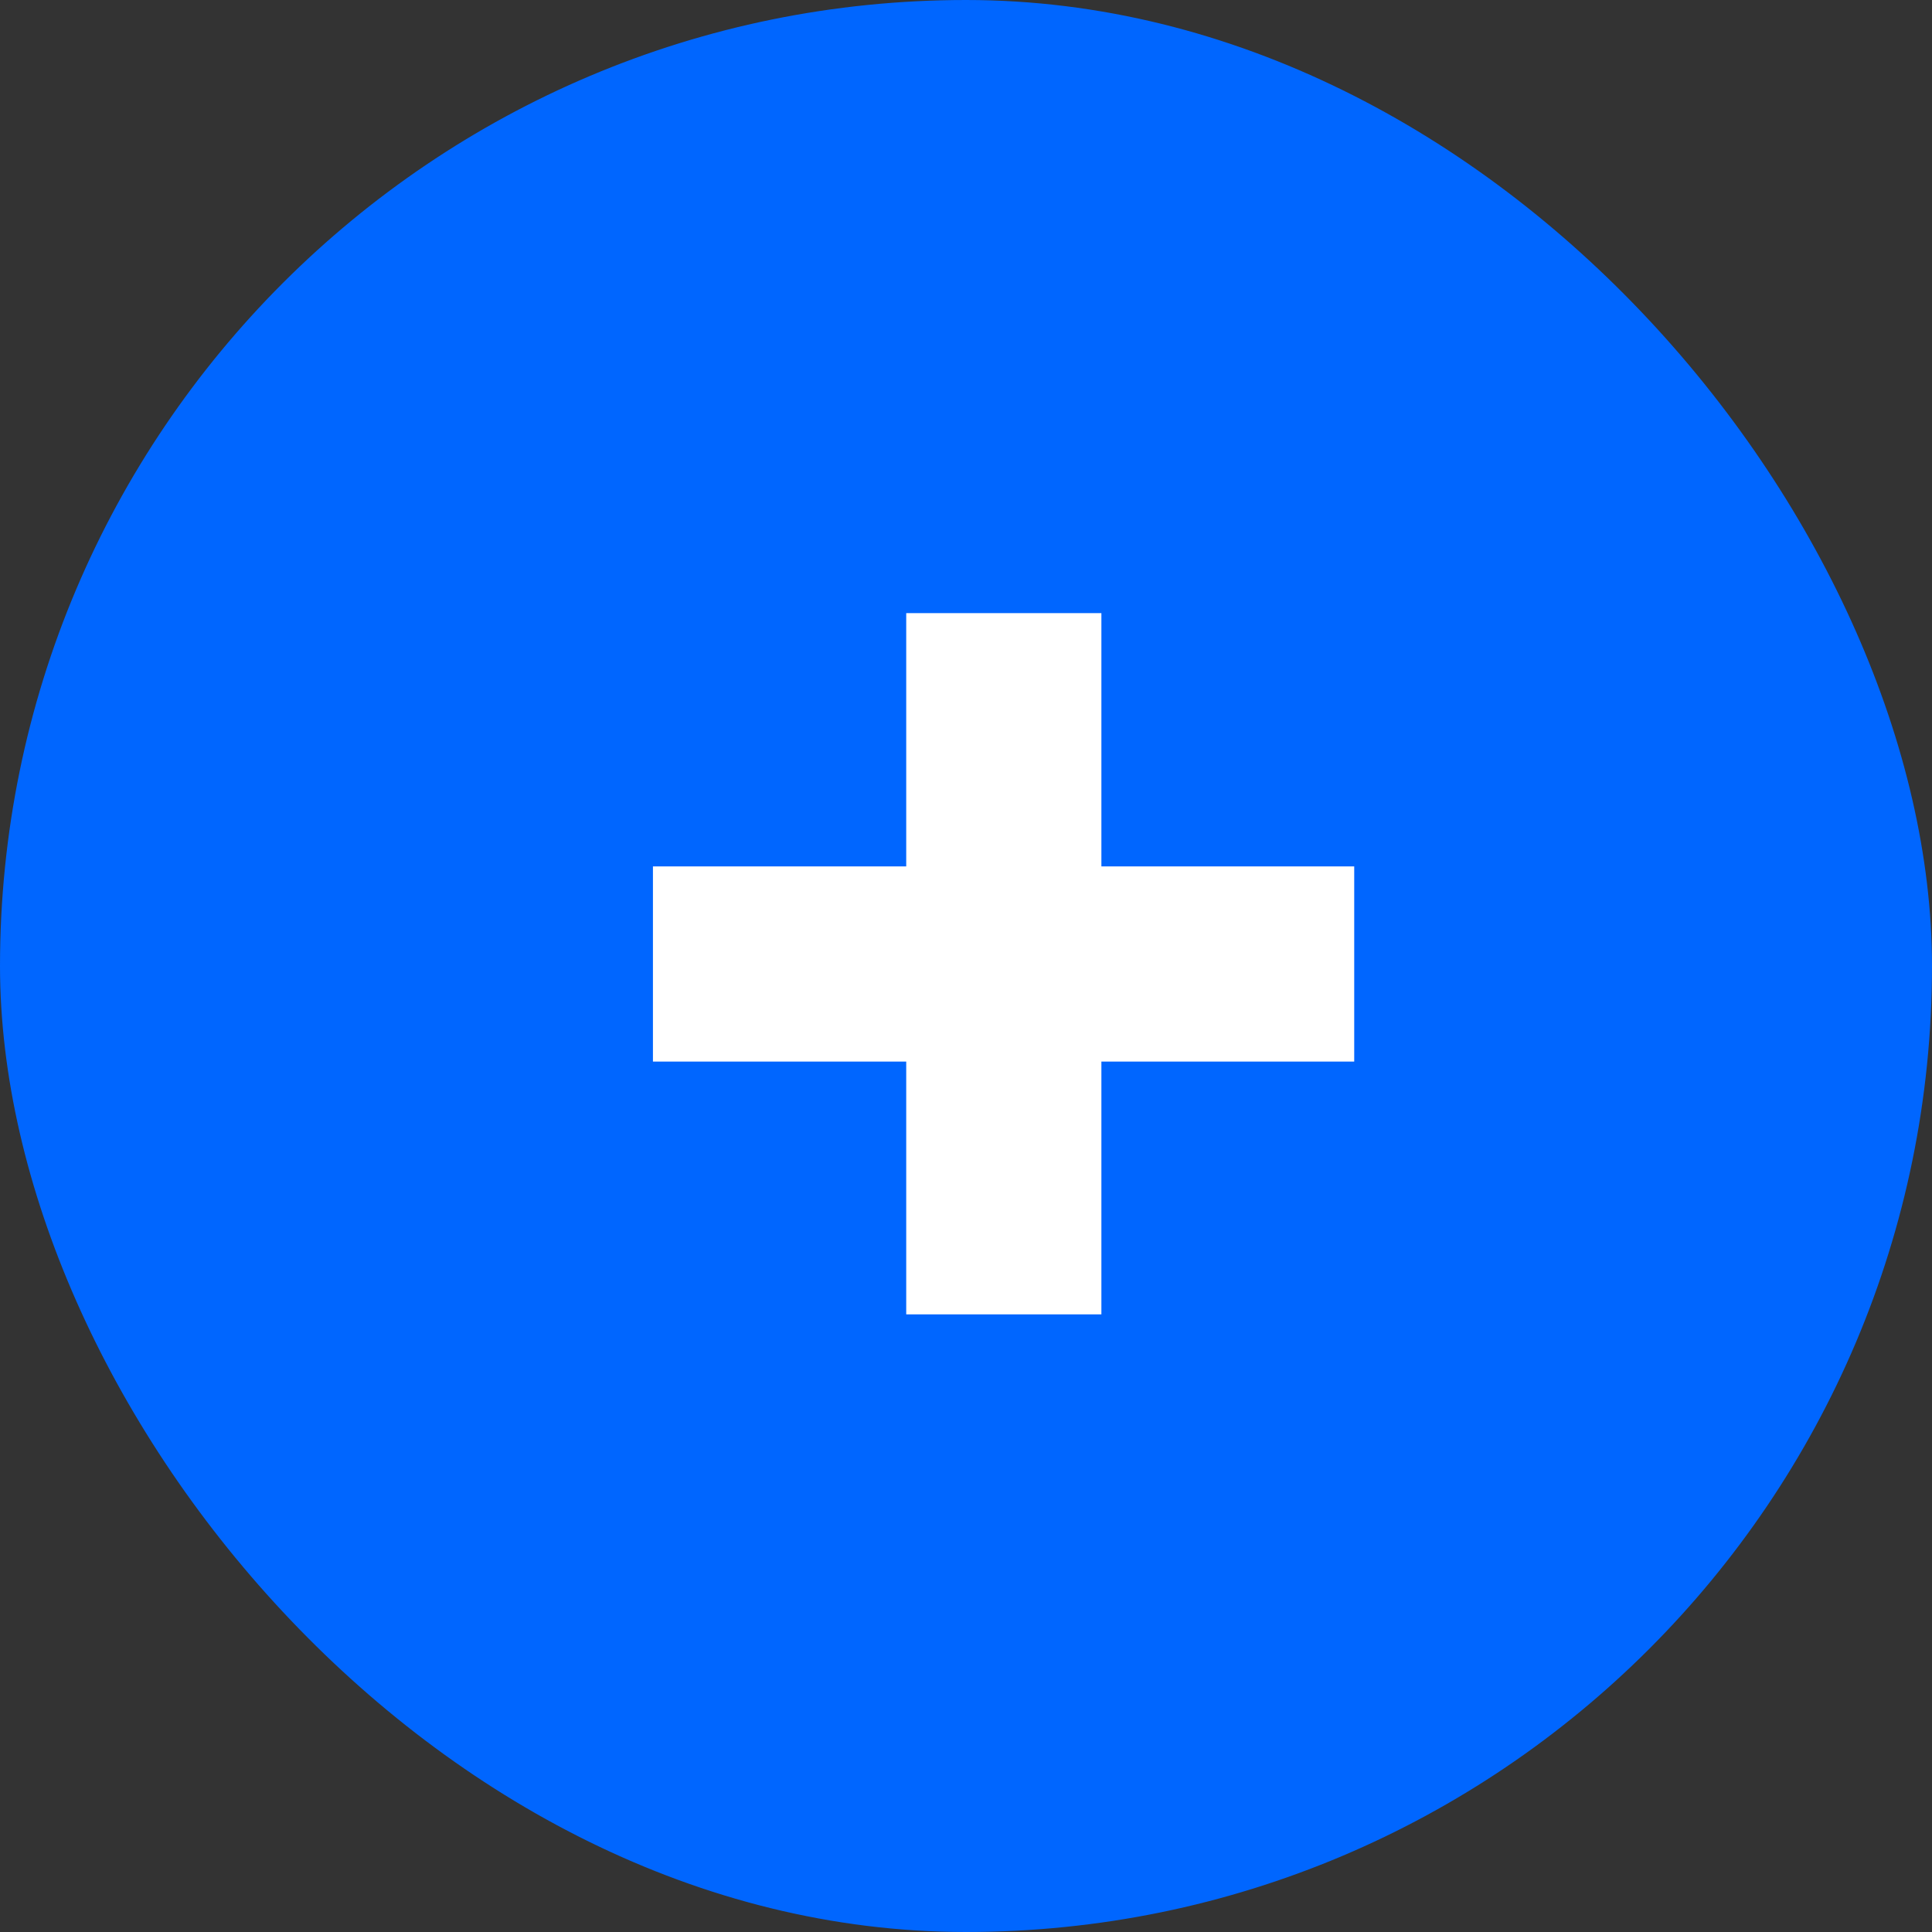 <?xml version="1.0" encoding="UTF-8"?> <svg xmlns="http://www.w3.org/2000/svg" width="51" height="51" viewBox="0 0 51 51" fill="none"><rect x="0" y="0" width="51" height="51" fill="#333333" stroke="none"/><rect x="0.5" y="0.5" width="50" height="50" rx="25" fill="#0066FF"></rect><rect x="0.5" y="0.5" width="50" height="50" rx="25" stroke="#0066FF"></rect><path d="M23.922 34.696V16.185H29.074V34.696H23.922ZM17.236 28.023V22.871H35.748V28.023H17.236Z" fill="white"></path></svg> 
